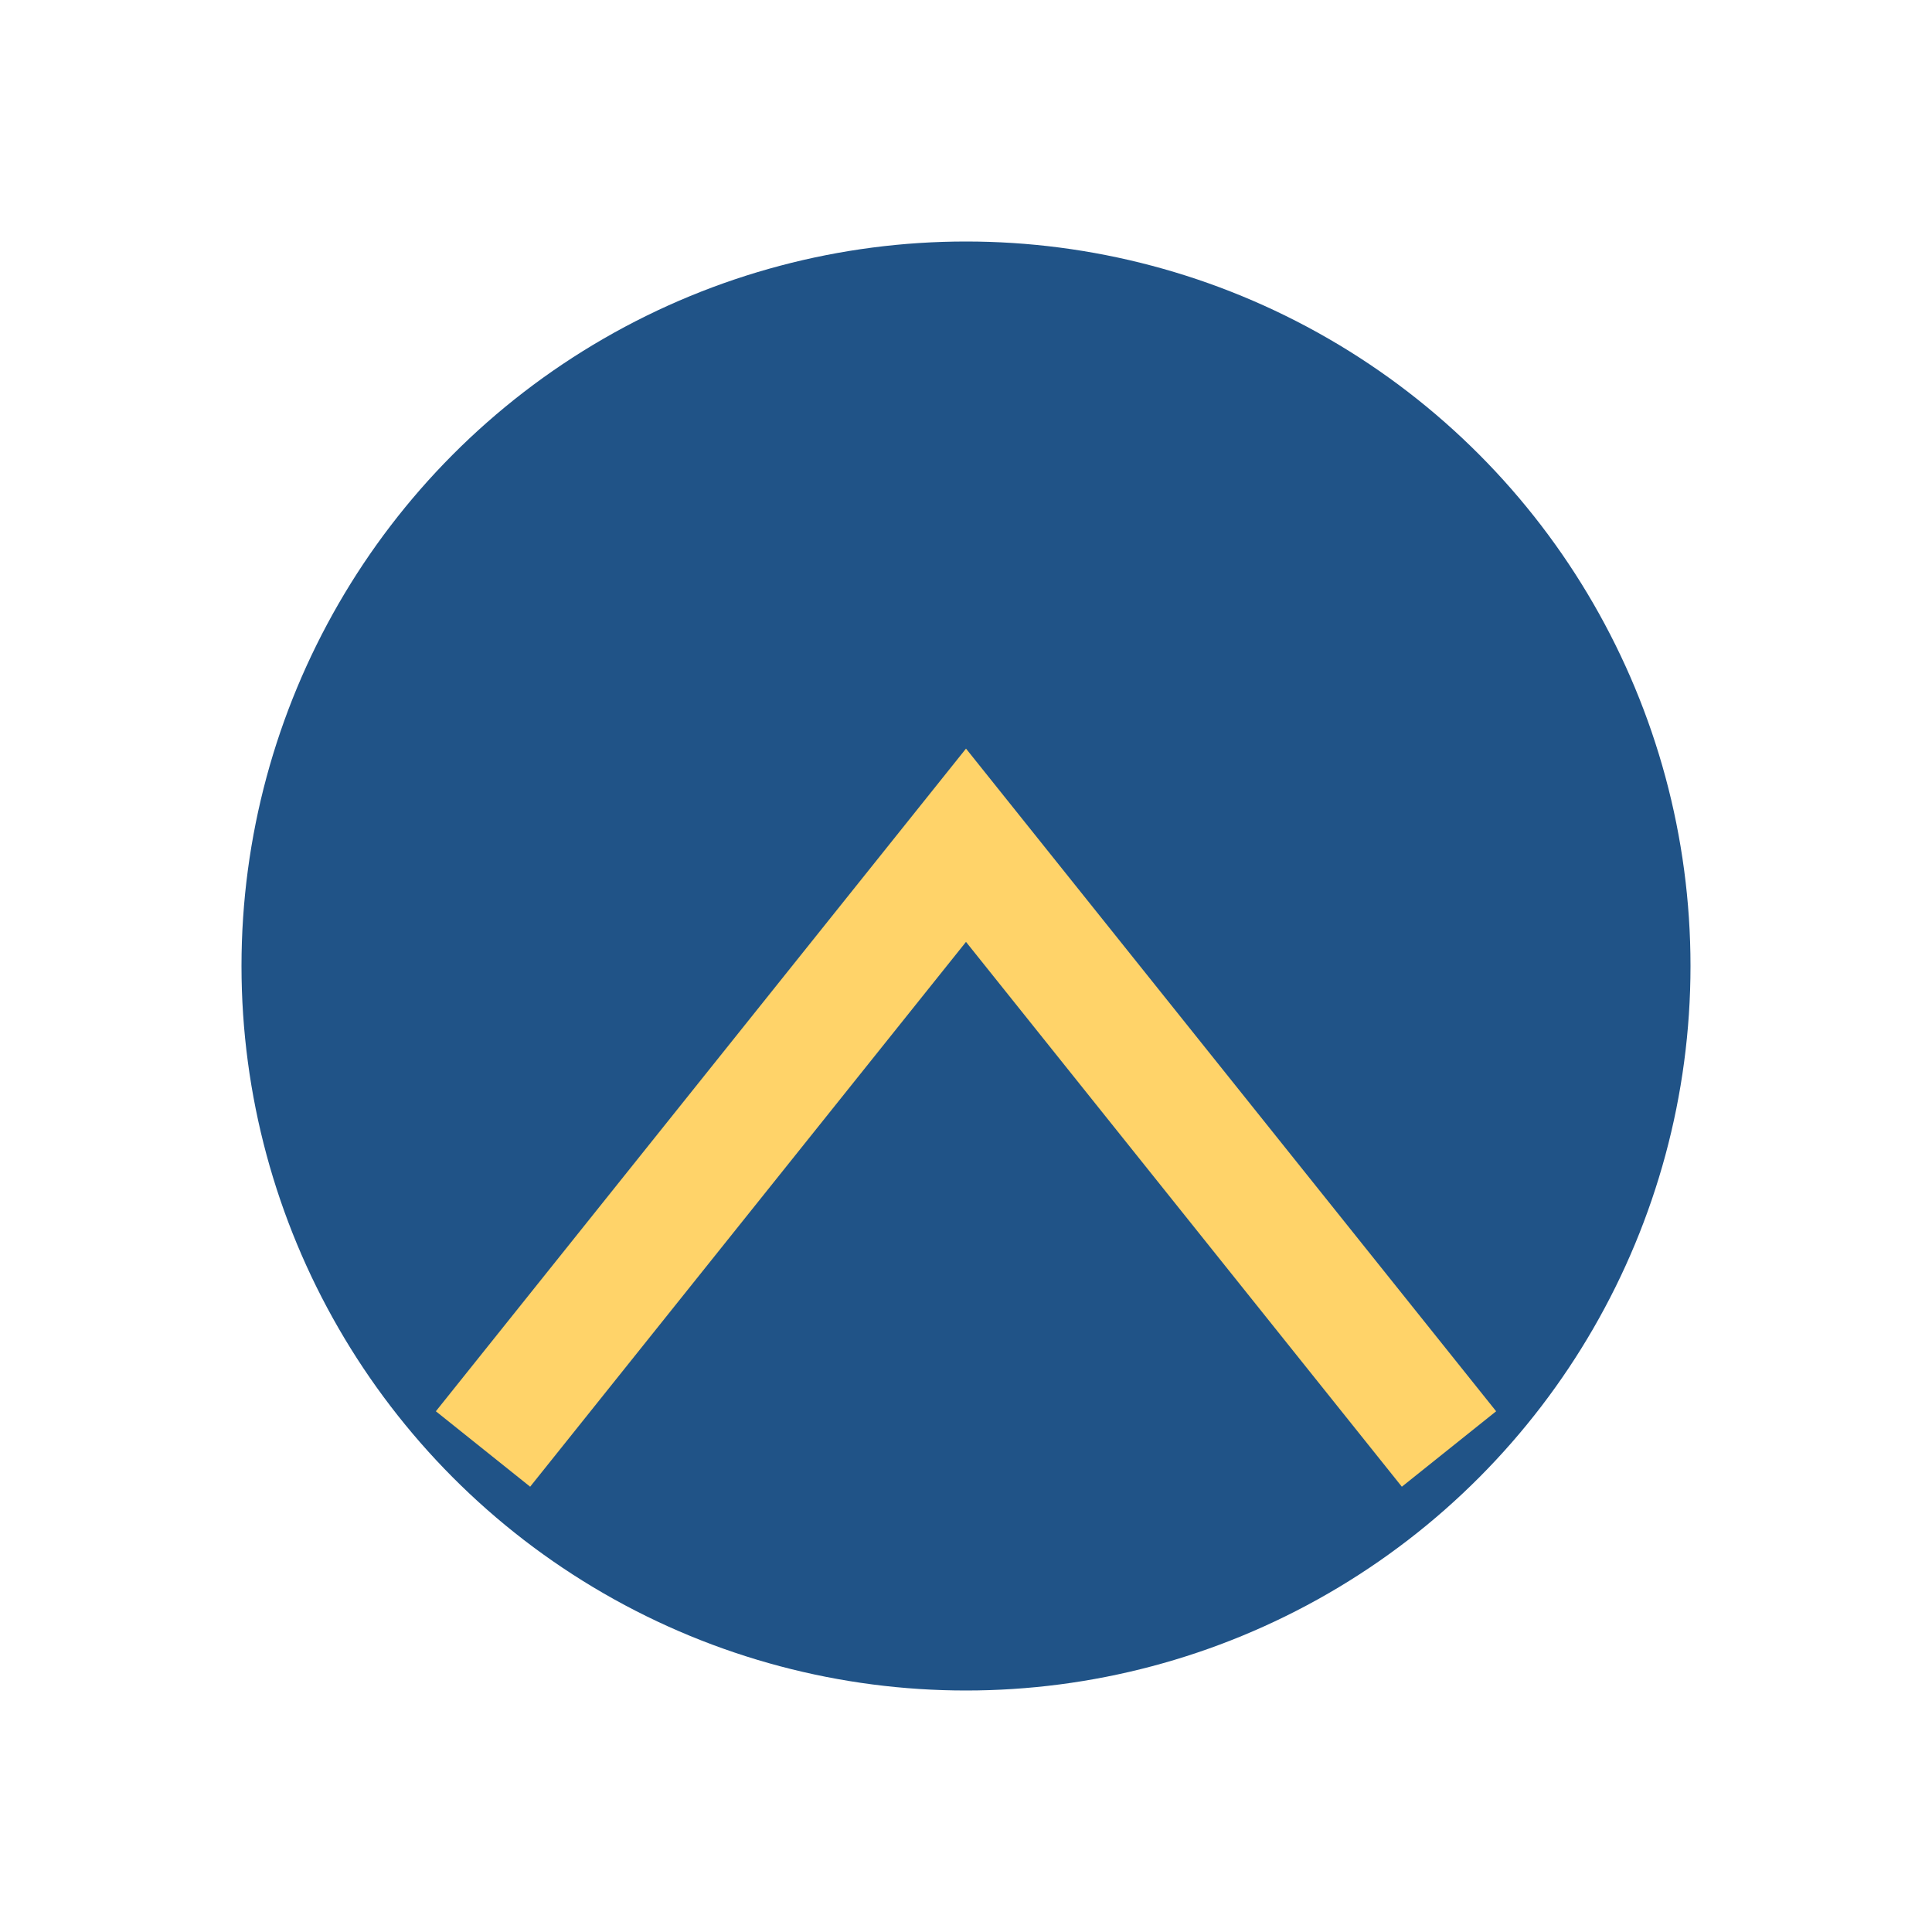 <?xml version="1.0" encoding="UTF-8"?>
<svg xmlns="http://www.w3.org/2000/svg" width="32" height="32" viewBox="0 0 32 32"><circle cx="16" cy="16" r="12" fill="#205387"/><path d="M8 24l8-10 8 10" stroke="#FFD369" stroke-width="2" fill="none"/></svg>